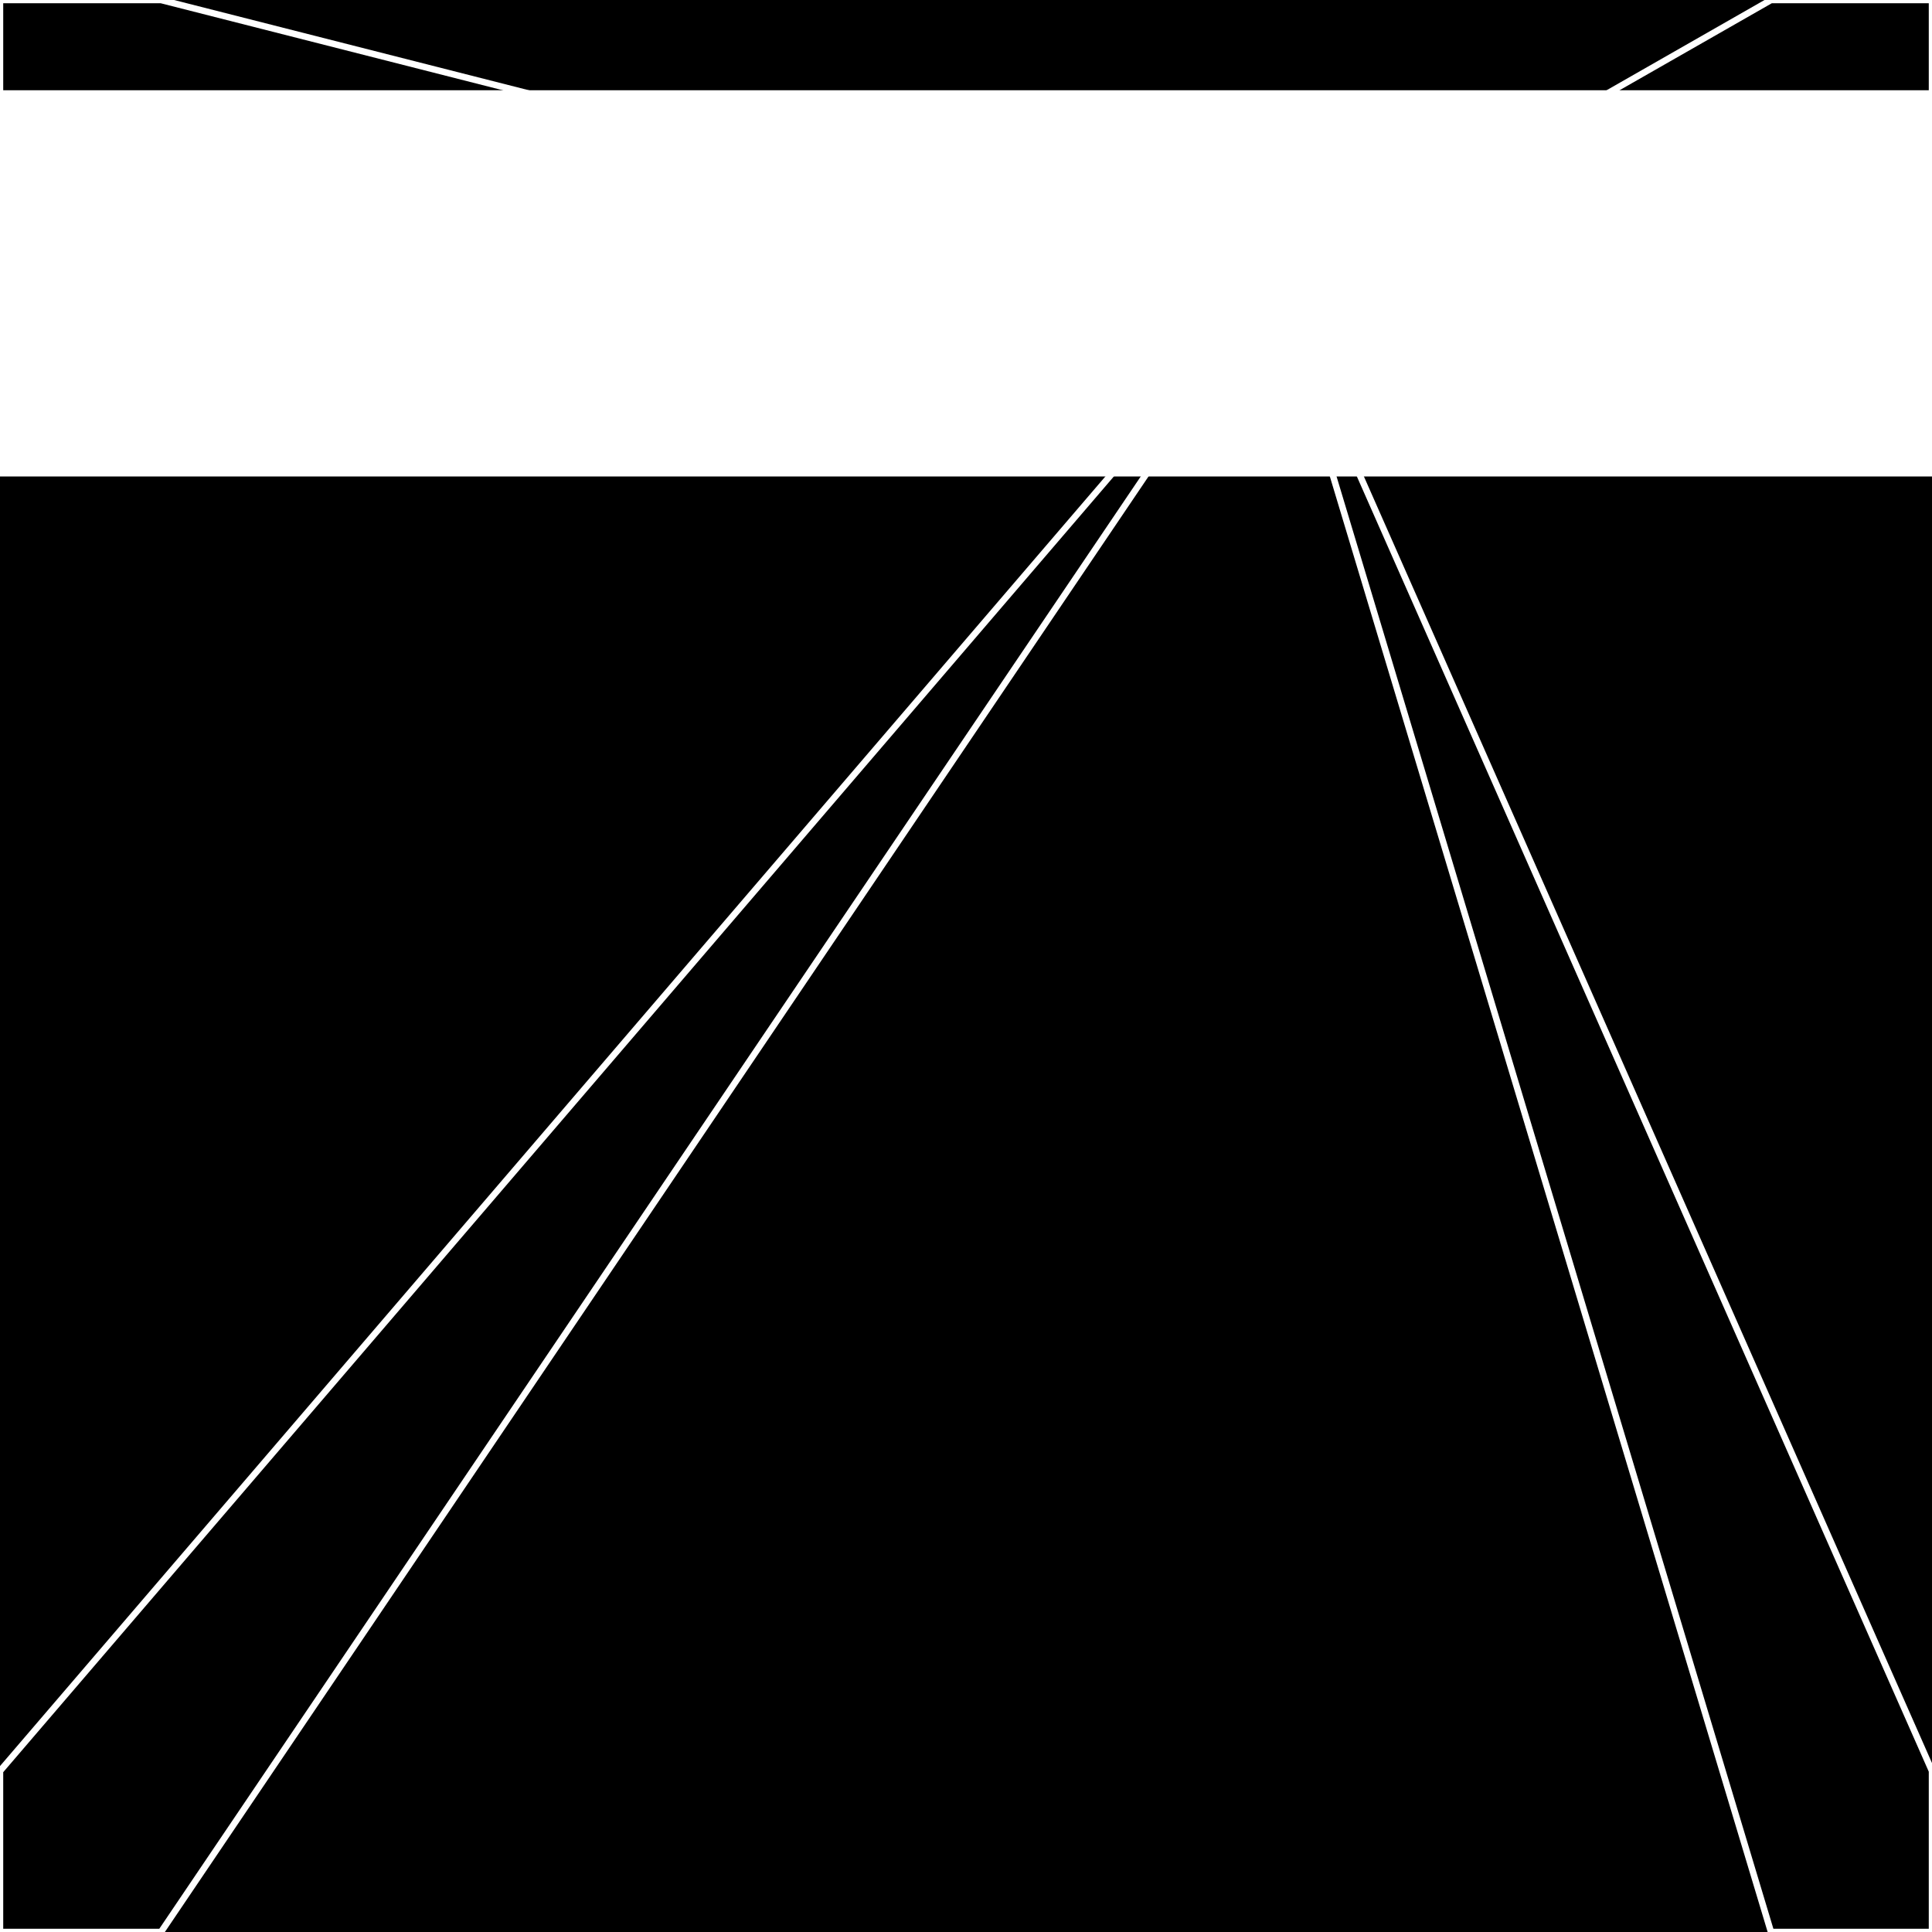 <svg xmlns="http://www.w3.org/2000/svg" width="300" height="300" style="background:#000"><linearGradient id="topGradient" gradientTransform="rotate(90)" ><stop stop-color="white"  offset="80%"  stop-opacity="0" /><stop stop-color="white"  offset="100%"  stop-opacity="1" /></linearGradient><filter id="room" ><feTurbulence baseFrequency="0.007" seed="593898" result="turb" /><feColorMatrix values="9 -42 15 -43 1 -48 12 6 7 1 25 4 -50 -43 1 -56 19 -40 64 1 " /></filter><filter id="stars" ><feTurbulence type="fractalNoise" numOctaves="1" baseFrequency="0.762" seed="671118" result="turb" /><feColorMatrix values="15 0 0 0 0 0 15 0 0 0 0 0 15 0 0 0 0 0 -15 5" /></filter><rect width="300" height="300" filter="url(#room)" transform="translate(0,-286)" /><rect width="300" height="300" filter="url(#room)" transform="translate(0,374) scale(-1,1) rotate(180)" /><rect width="300" height="300" fill="url(#topGradient)" transform="translate(0,-256)" /><rect width="300" height="300" fill="url(#topGradient)" transform="translate(0,344) scale(-1,1) rotate(180)" /><rect width="300" height="300" filter="url(#stars)" transform="translate(0,-286)" /><rect width="300" height="300" filter="url(#stars)" transform="translate(0,374) scale(-1,1) rotate(180)" /><polygon points="25,0 0,0 0,25 198,44" fill="none" stroke="white" /><polygon points="0,275 0,300 25,300 198,44" fill="none" stroke="white" /><polygon points="275,0 300,0 300,25 198,44" fill="none" stroke="white" /><polygon points="300,275 300,300 275,300 198,44" fill="none" stroke="white" /></svg>